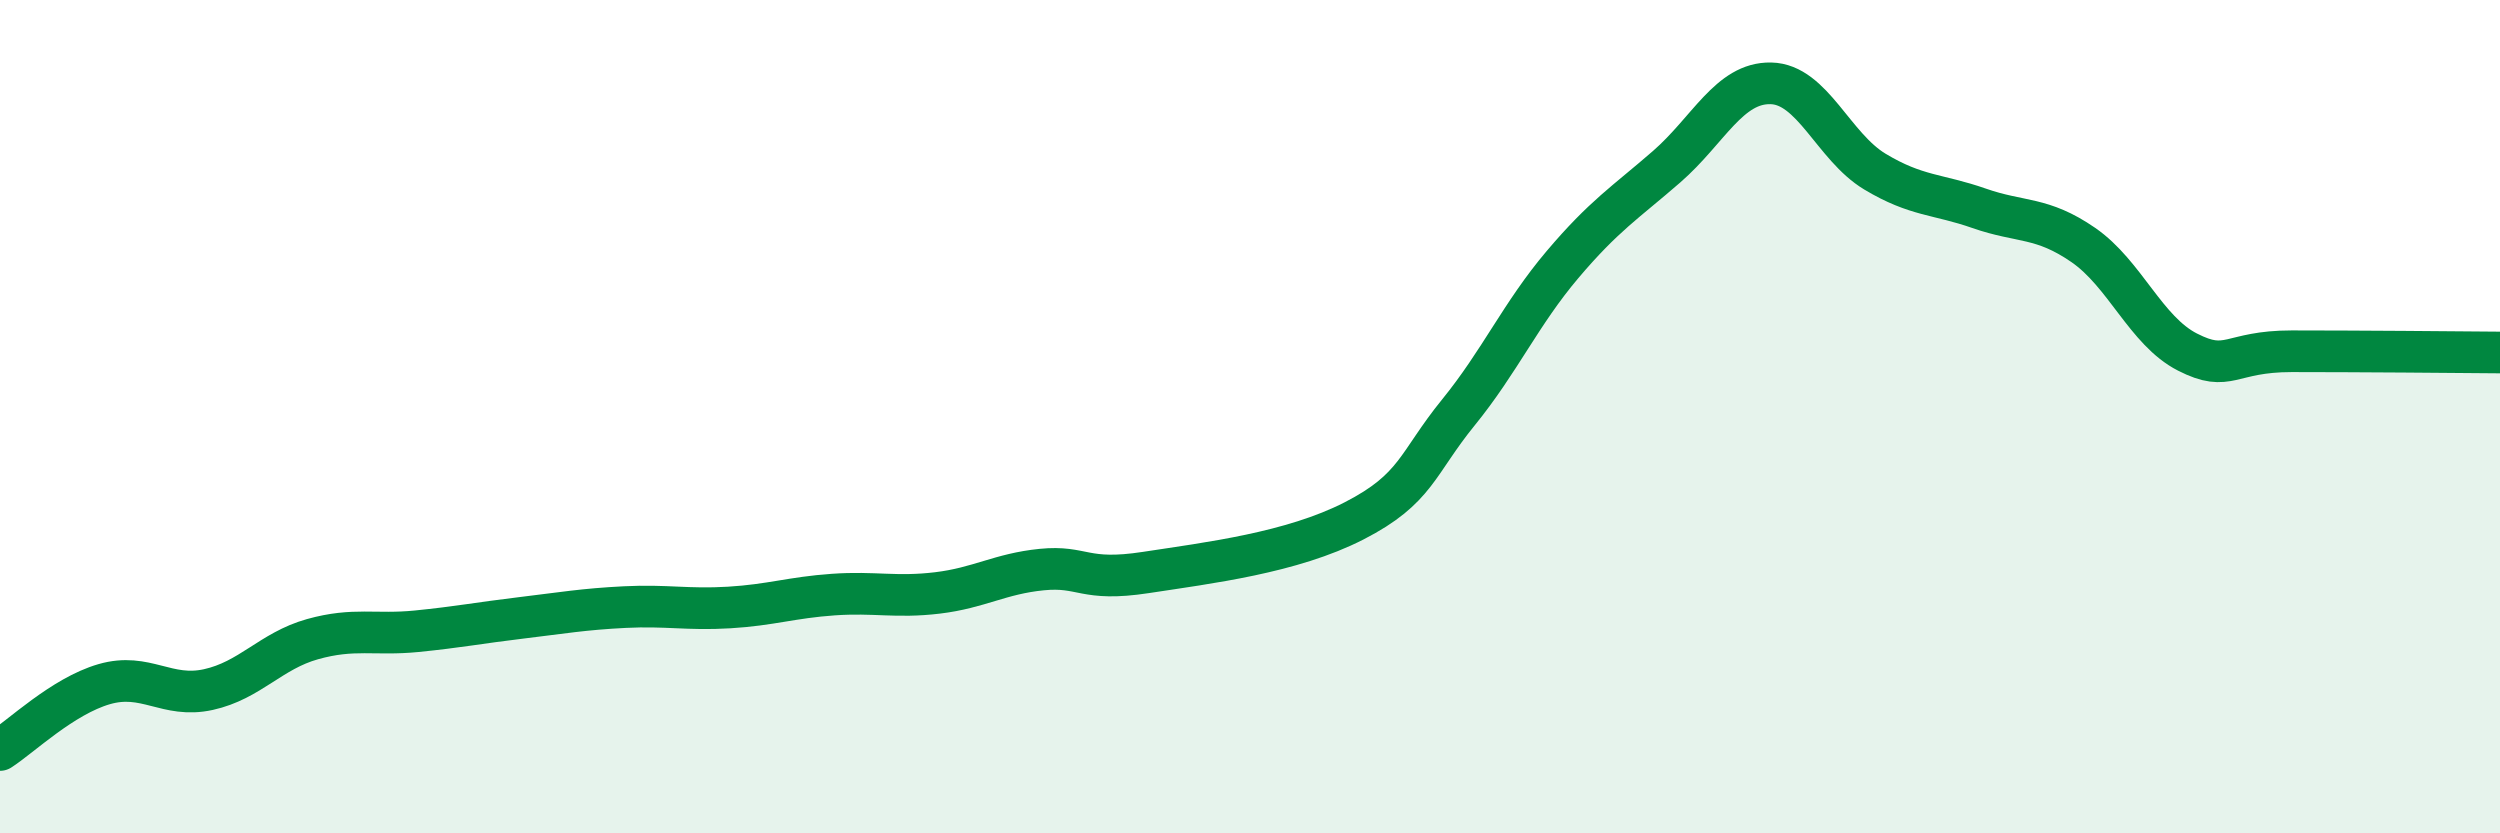 
    <svg width="60" height="20" viewBox="0 0 60 20" xmlns="http://www.w3.org/2000/svg">
      <path
        d="M 0,18 C 0.5,17.68 1.5,16.71 2.5,16.42 C 3.5,16.13 4,16.77 5,16.55 C 6,16.33 6.5,15.62 7.5,15.34 C 8.5,15.06 9,15.25 10,15.15 C 11,15.05 11.5,14.95 12.5,14.83 C 13.5,14.71 14,14.62 15,14.57 C 16,14.52 16.5,14.64 17.5,14.58 C 18.5,14.52 19,14.34 20,14.27 C 21,14.2 21.5,14.35 22.5,14.23 C 23.5,14.11 24,13.77 25,13.67 C 26,13.57 26,13.97 27.5,13.74 C 29,13.51 31,13.27 32.5,12.5 C 34,11.73 34,11.13 35,9.9 C 36,8.67 36.5,7.53 37.5,6.35 C 38.5,5.17 39,4.87 40,4 C 41,3.13 41.5,1.98 42.5,2 C 43.5,2.02 44,3.52 45,4.12 C 46,4.72 46.5,4.65 47.5,5 C 48.5,5.35 49,5.19 50,5.88 C 51,6.57 51.5,7.94 52.5,8.45 C 53.5,8.96 53.5,8.43 55,8.43 C 56.5,8.43 59,8.45 60,8.46L60 20L0 20Z"
        fill="#008740"
        opacity="0.1"
        stroke-linecap="round"
        stroke-linejoin="round"
      />
      <path
        d="M 0,18 C 0.5,17.68 1.5,16.71 2.5,16.42 C 3.5,16.13 4,16.77 5,16.55 C 6,16.33 6.5,15.62 7.5,15.34 C 8.5,15.06 9,15.25 10,15.15 C 11,15.05 11.5,14.95 12.5,14.83 C 13.5,14.71 14,14.62 15,14.57 C 16,14.52 16.5,14.64 17.5,14.58 C 18.5,14.52 19,14.34 20,14.27 C 21,14.2 21.5,14.35 22.5,14.23 C 23.5,14.11 24,13.77 25,13.67 C 26,13.57 26,13.97 27.5,13.74 C 29,13.51 31,13.27 32.5,12.5 C 34,11.73 34,11.13 35,9.9 C 36,8.67 36.5,7.53 37.5,6.35 C 38.5,5.17 39,4.87 40,4 C 41,3.13 41.5,1.98 42.5,2 C 43.5,2.02 44,3.52 45,4.12 C 46,4.72 46.5,4.65 47.5,5 C 48.5,5.35 49,5.19 50,5.88 C 51,6.57 51.5,7.94 52.5,8.45 C 53.5,8.96 53.5,8.43 55,8.43 C 56.5,8.43 59,8.45 60,8.46"
        stroke="#008740"
        stroke-width="1"
        fill="none"
        stroke-linecap="round"
        stroke-linejoin="round"
      />
    </svg>
  